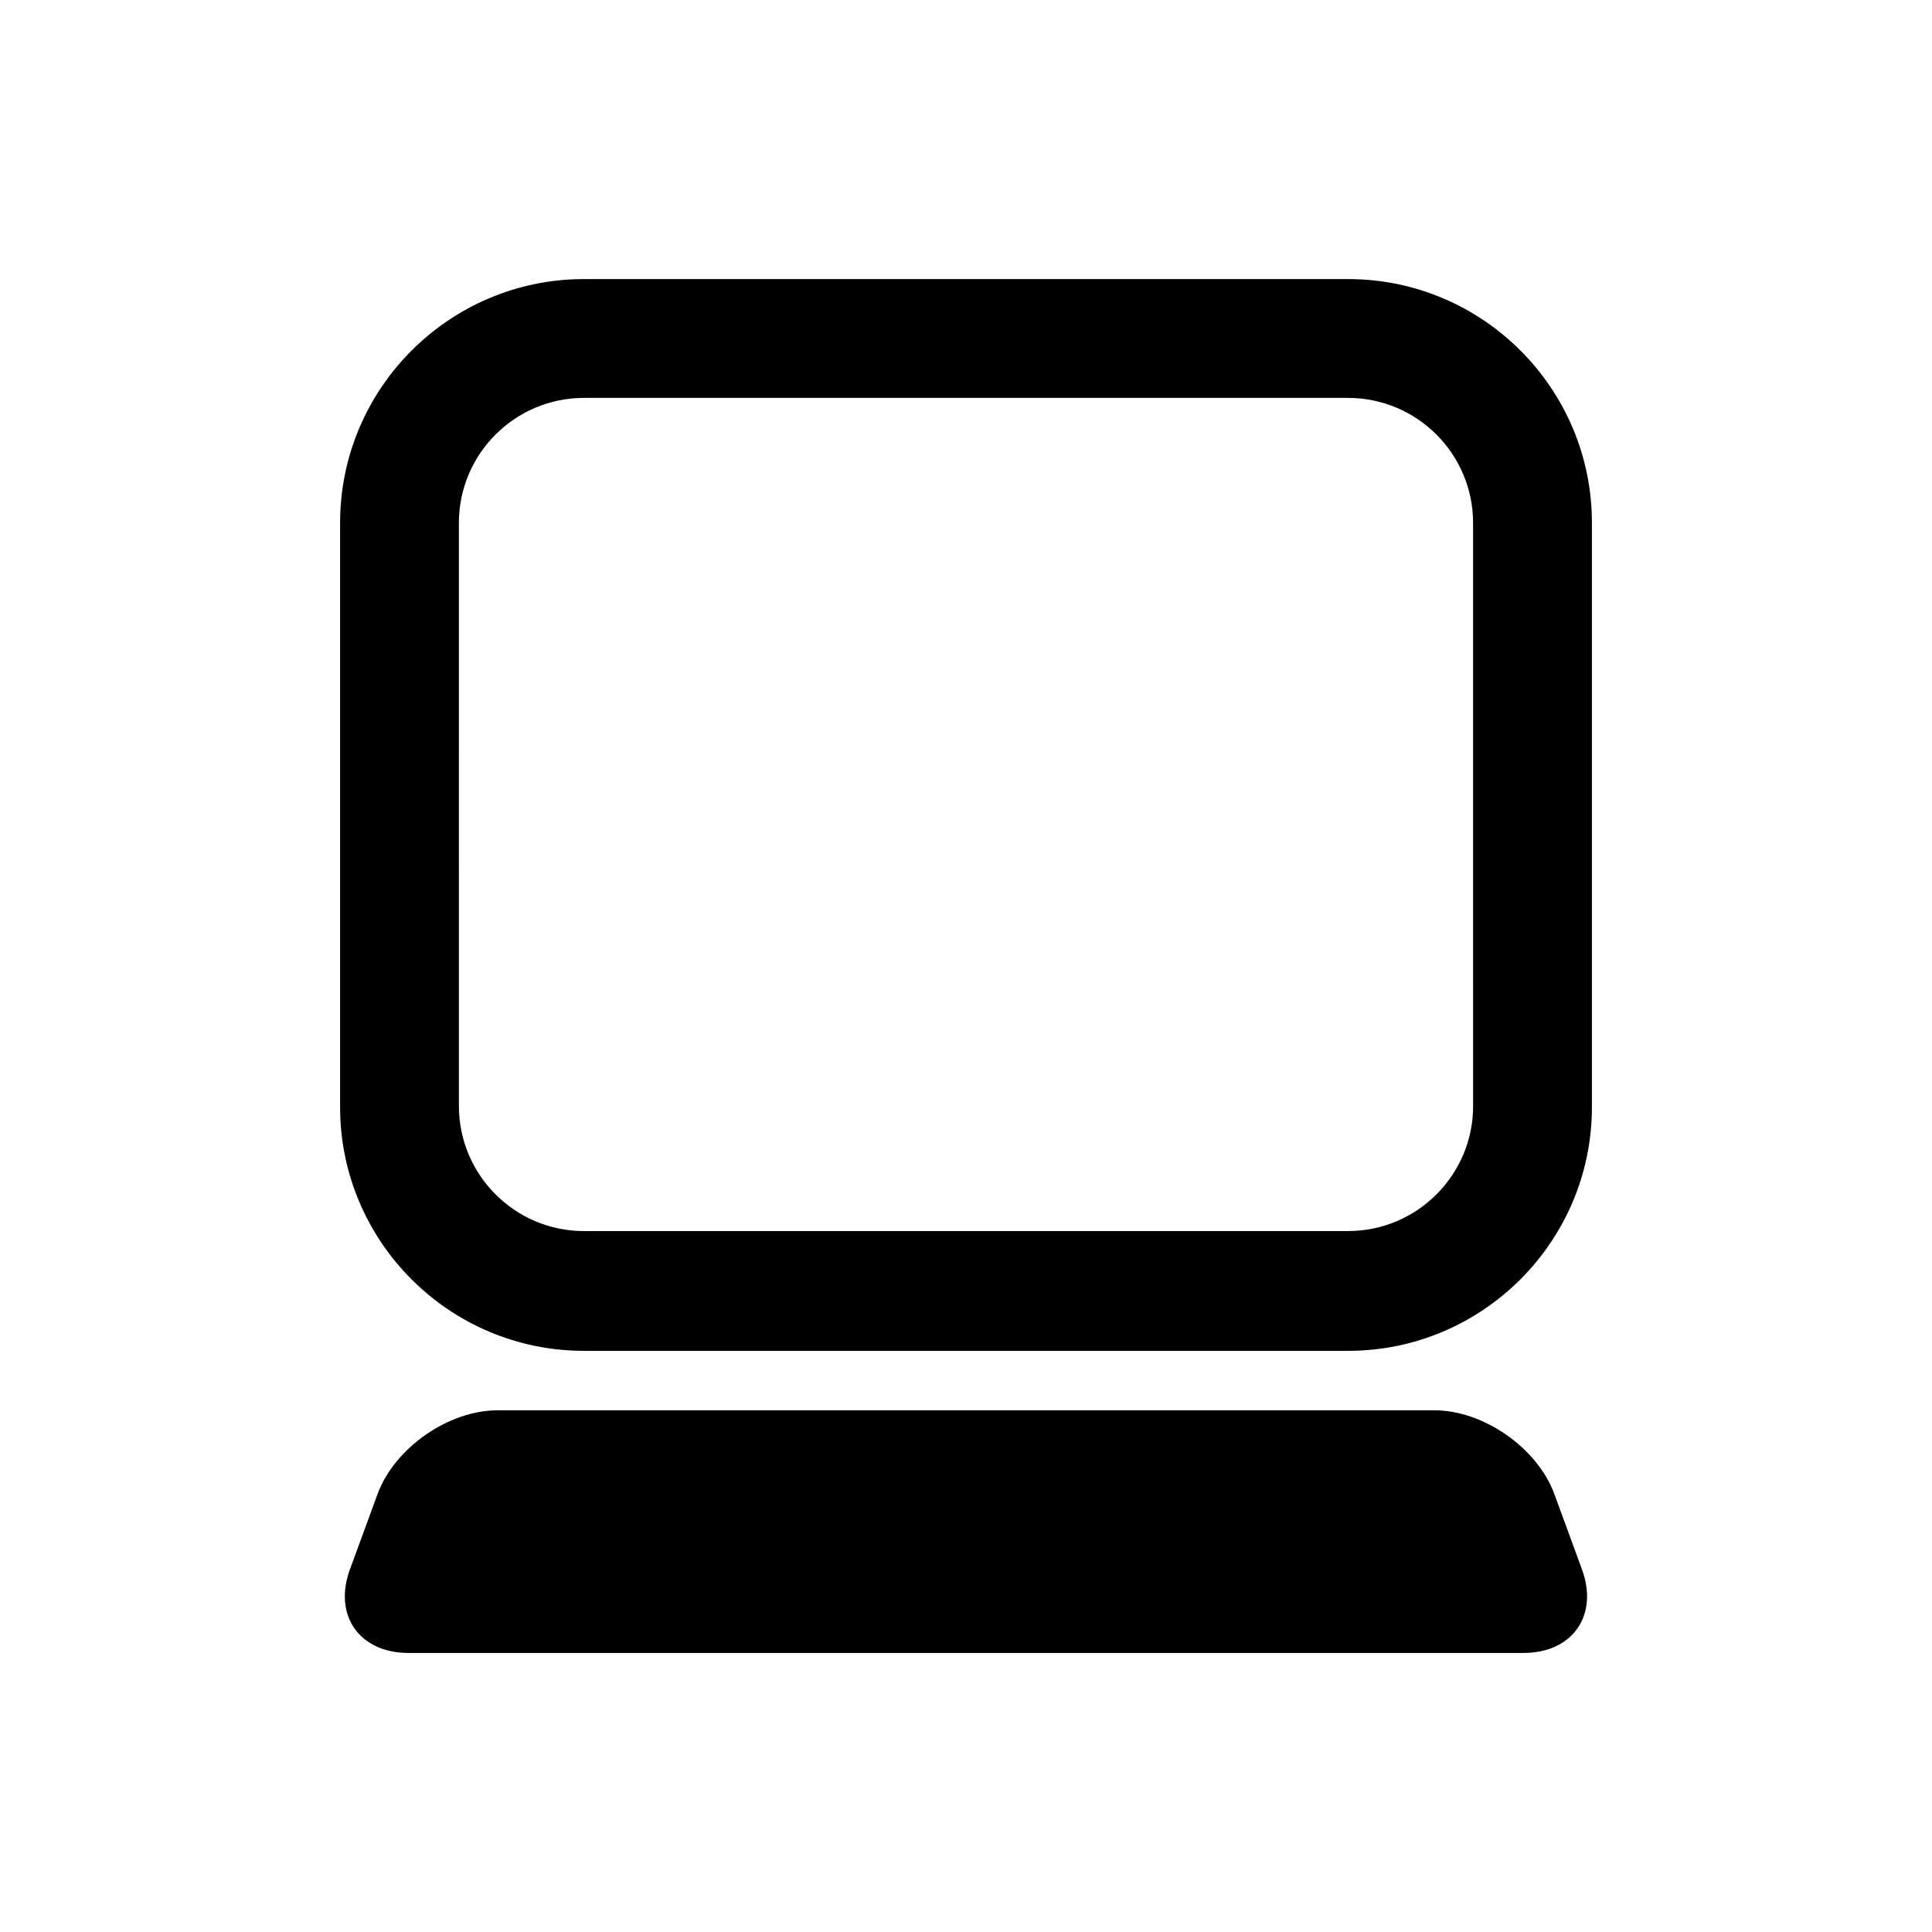 <?xml version="1.0" encoding="UTF-8"?>
<!-- Uploaded to: SVG Find, www.svgrepo.com, Generator: SVG Find Mixer Tools -->
<svg fill="#000000" width="800px" height="800px" version="1.1" viewBox="144 144 512 512" xmlns="http://www.w3.org/2000/svg">
 <g>
  <path d="m501.27 217.96h-202.53c-35.629 0-64.613 28.984-64.613 64.613v154.8c0 35.645 28.984 64.613 64.613 64.613h202.52c35.629 0 64.613-28.984 64.613-64.613v-154.8c0.016-35.645-28.969-64.613-64.598-64.613zm33.125 219.14c0 18.277-14.863 33.141-33.125 33.141l-202.53 0.004c-18.262 0-33.125-14.863-33.125-33.141l-0.004-154.53c0-18.277 14.863-33.125 33.125-33.125h202.52c18.262 0 33.125 14.848 33.125 33.125l0.004 154.53z"/>
  <path d="m555.91 539.91c-4.488-12.188-18.766-22.168-31.773-22.168l-248.3 0.004c-12.988 0-27.285 9.98-31.773 22.168l-7.32 19.965c-4.488 12.188 2.488 22.168 15.477 22.168h295.53c12.988 0 19.965-9.98 15.477-22.168z"/>
 </g>
</svg>